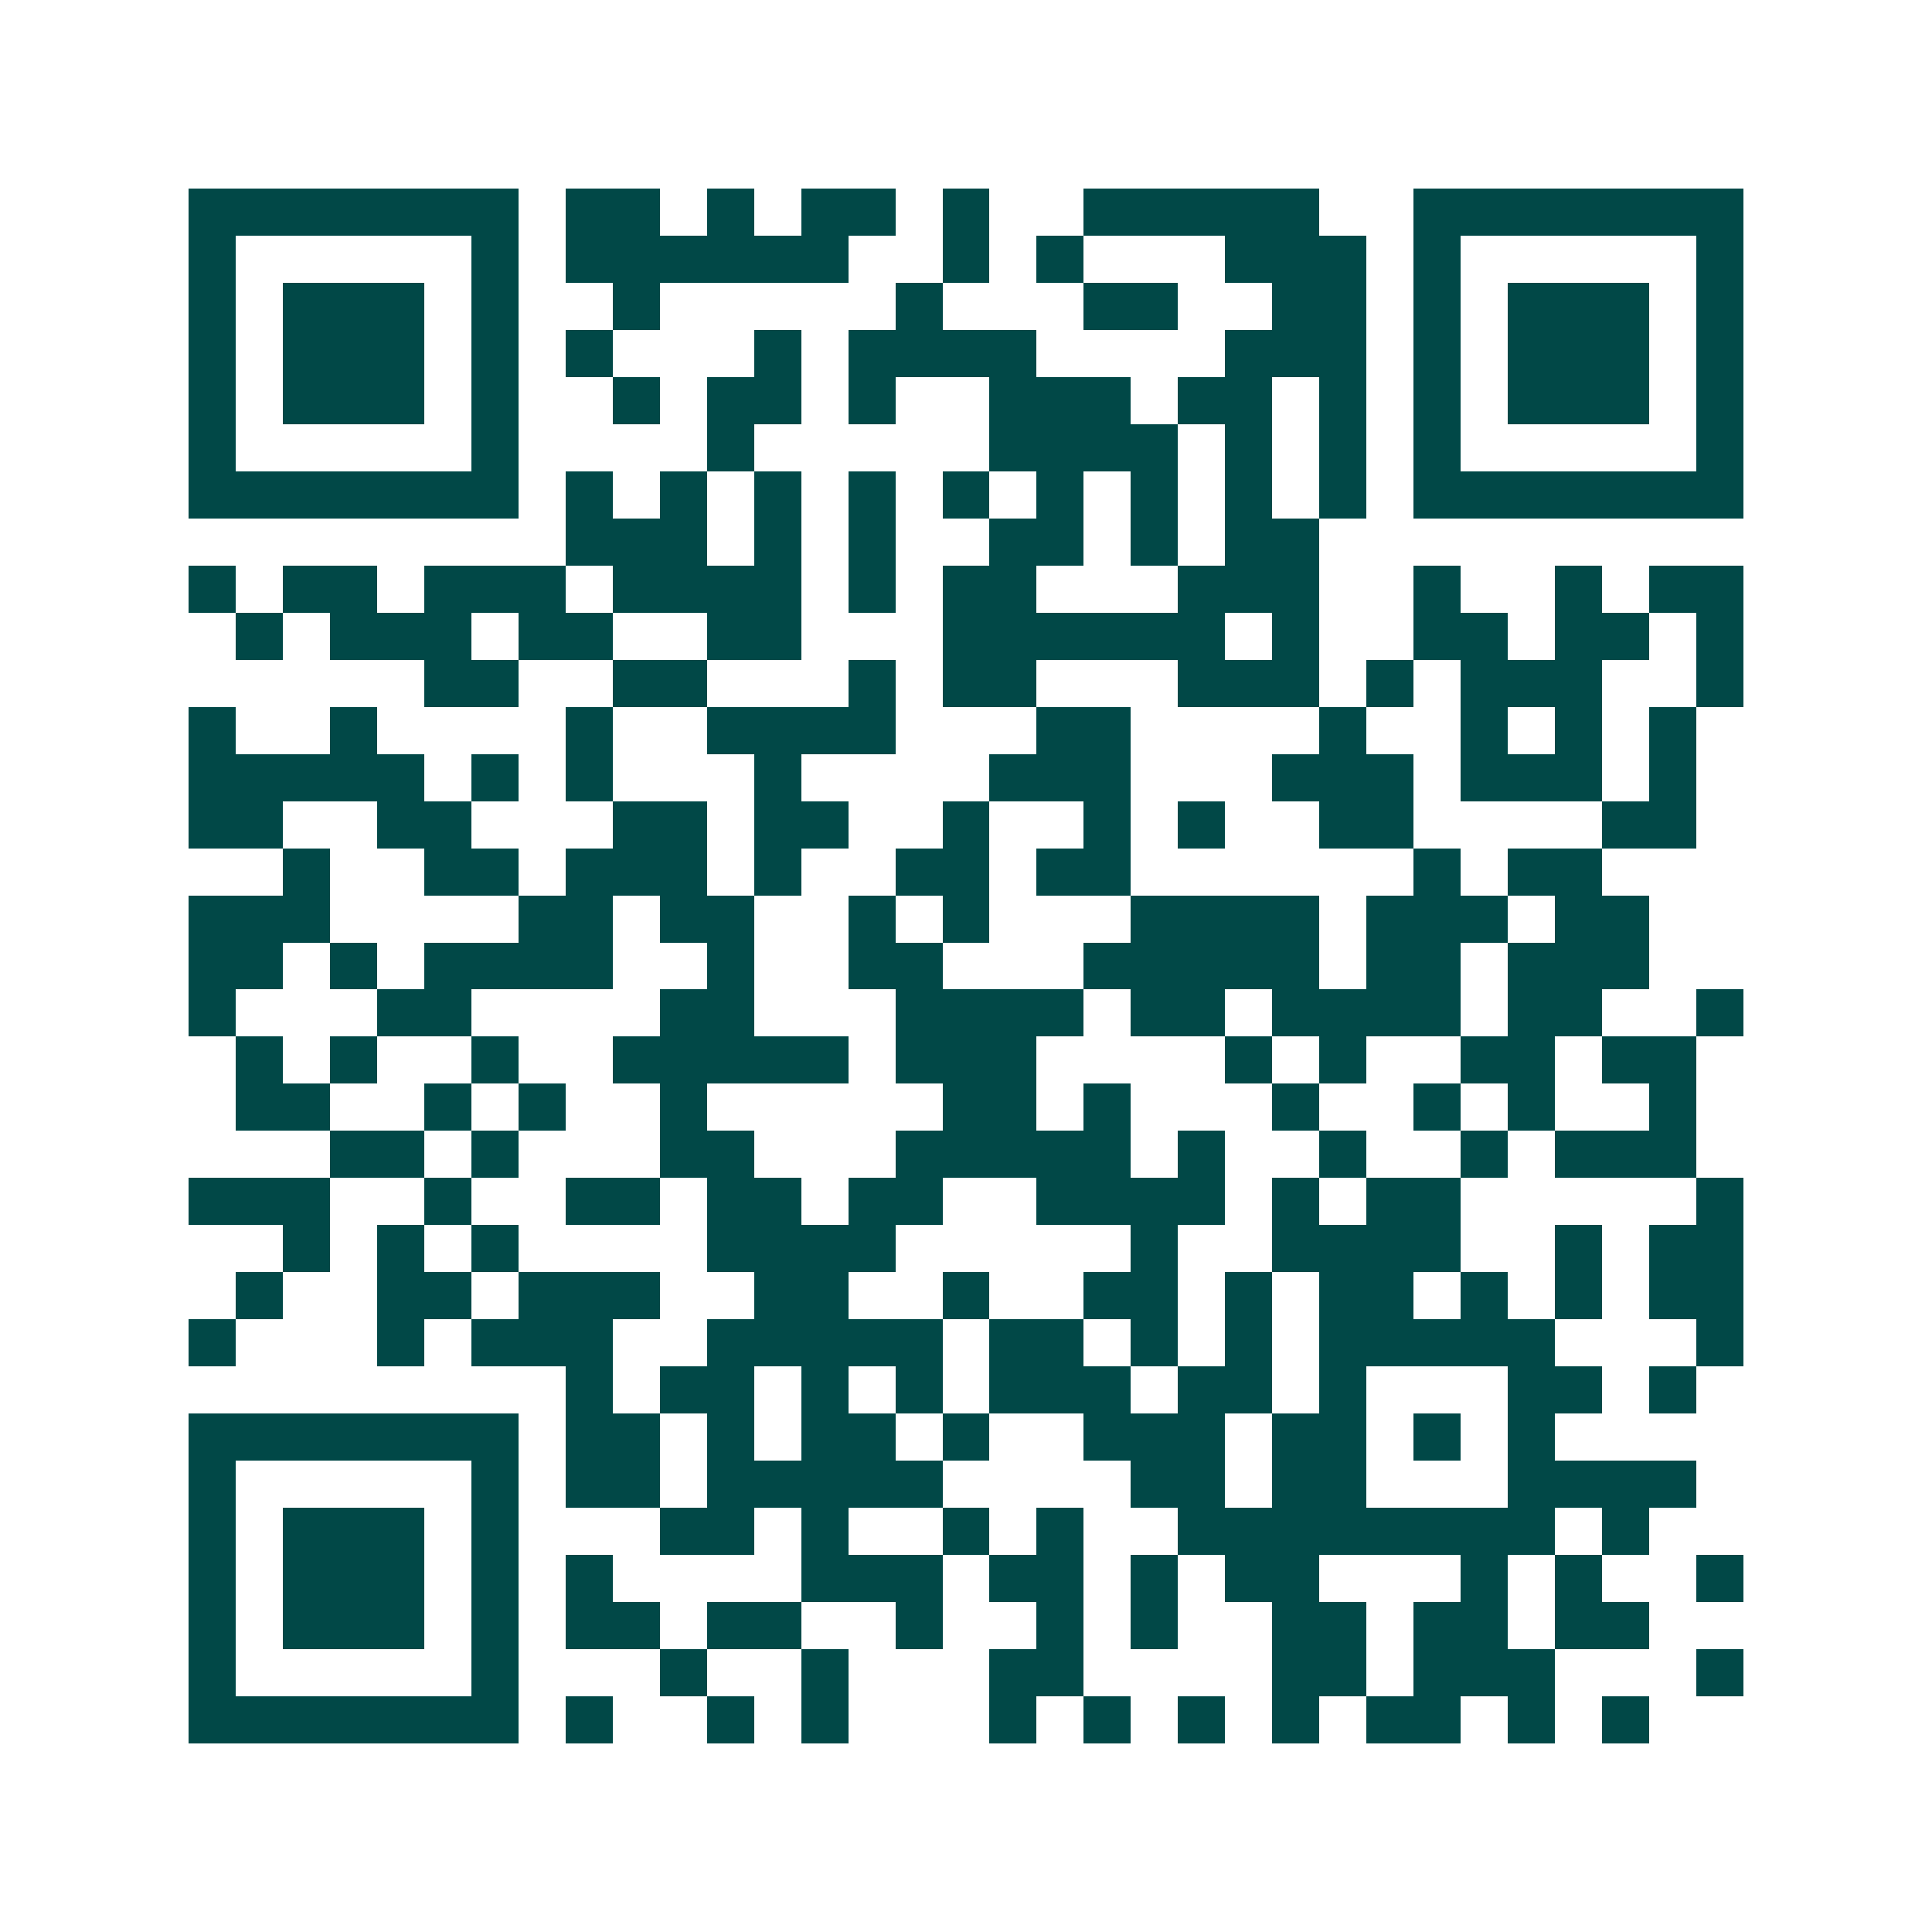 <svg xmlns="http://www.w3.org/2000/svg" width="200" height="200" viewBox="0 0 41 41" shape-rendering="crispEdges"><path fill="#ffffff" d="M0 0h41v41H0z"/><path stroke="#014847" d="M4 4.5h7m1 0h2m1 0h1m1 0h2m1 0h1m2 0h5m2 0h7M4 5.5h1m5 0h1m1 0h6m2 0h1m1 0h1m3 0h3m1 0h1m5 0h1M4 6.5h1m1 0h3m1 0h1m2 0h1m5 0h1m3 0h2m2 0h2m1 0h1m1 0h3m1 0h1M4 7.5h1m1 0h3m1 0h1m1 0h1m3 0h1m1 0h4m4 0h3m1 0h1m1 0h3m1 0h1M4 8.5h1m1 0h3m1 0h1m2 0h1m1 0h2m1 0h1m2 0h3m1 0h2m1 0h1m1 0h1m1 0h3m1 0h1M4 9.5h1m5 0h1m4 0h1m5 0h4m1 0h1m1 0h1m1 0h1m5 0h1M4 10.5h7m1 0h1m1 0h1m1 0h1m1 0h1m1 0h1m1 0h1m1 0h1m1 0h1m1 0h1m1 0h7M12 11.5h3m1 0h1m1 0h1m2 0h2m1 0h1m1 0h2M4 12.5h1m1 0h2m1 0h3m1 0h4m1 0h1m1 0h2m3 0h3m2 0h1m2 0h1m1 0h2M5 13.5h1m1 0h3m1 0h2m2 0h2m3 0h6m1 0h1m2 0h2m1 0h2m1 0h1M9 14.5h2m2 0h2m3 0h1m1 0h2m3 0h3m1 0h1m1 0h3m2 0h1M4 15.5h1m2 0h1m4 0h1m2 0h4m3 0h2m4 0h1m2 0h1m1 0h1m1 0h1M4 16.5h5m1 0h1m1 0h1m3 0h1m4 0h3m3 0h3m1 0h3m1 0h1M4 17.5h2m2 0h2m3 0h2m1 0h2m2 0h1m2 0h1m1 0h1m2 0h2m4 0h2M6 18.5h1m2 0h2m1 0h3m1 0h1m2 0h2m1 0h2m6 0h1m1 0h2M4 19.5h3m4 0h2m1 0h2m2 0h1m1 0h1m3 0h4m1 0h3m1 0h2M4 20.5h2m1 0h1m1 0h4m2 0h1m2 0h2m3 0h5m1 0h2m1 0h3M4 21.5h1m3 0h2m4 0h2m3 0h4m1 0h2m1 0h4m1 0h2m2 0h1M5 22.5h1m1 0h1m2 0h1m2 0h5m1 0h3m4 0h1m1 0h1m2 0h2m1 0h2M5 23.5h2m2 0h1m1 0h1m2 0h1m5 0h2m1 0h1m3 0h1m2 0h1m1 0h1m2 0h1M7 24.5h2m1 0h1m3 0h2m3 0h5m1 0h1m2 0h1m2 0h1m1 0h3M4 25.5h3m2 0h1m2 0h2m1 0h2m1 0h2m2 0h4m1 0h1m1 0h2m5 0h1M6 26.5h1m1 0h1m1 0h1m4 0h4m5 0h1m2 0h4m2 0h1m1 0h2M5 27.5h1m2 0h2m1 0h3m2 0h2m2 0h1m2 0h2m1 0h1m1 0h2m1 0h1m1 0h1m1 0h2M4 28.5h1m3 0h1m1 0h3m2 0h5m1 0h2m1 0h1m1 0h1m1 0h5m3 0h1M12 29.5h1m1 0h2m1 0h1m1 0h1m1 0h3m1 0h2m1 0h1m3 0h2m1 0h1M4 30.5h7m1 0h2m1 0h1m1 0h2m1 0h1m2 0h3m1 0h2m1 0h1m1 0h1M4 31.5h1m5 0h1m1 0h2m1 0h5m4 0h2m1 0h2m3 0h4M4 32.5h1m1 0h3m1 0h1m3 0h2m1 0h1m2 0h1m1 0h1m2 0h8m1 0h1M4 33.5h1m1 0h3m1 0h1m1 0h1m4 0h3m1 0h2m1 0h1m1 0h2m3 0h1m1 0h1m2 0h1M4 34.5h1m1 0h3m1 0h1m1 0h2m1 0h2m2 0h1m2 0h1m1 0h1m2 0h2m1 0h2m1 0h2M4 35.5h1m5 0h1m3 0h1m2 0h1m3 0h2m4 0h2m1 0h3m3 0h1M4 36.5h7m1 0h1m2 0h1m1 0h1m3 0h1m1 0h1m1 0h1m1 0h1m1 0h2m1 0h1m1 0h1"/></svg>
